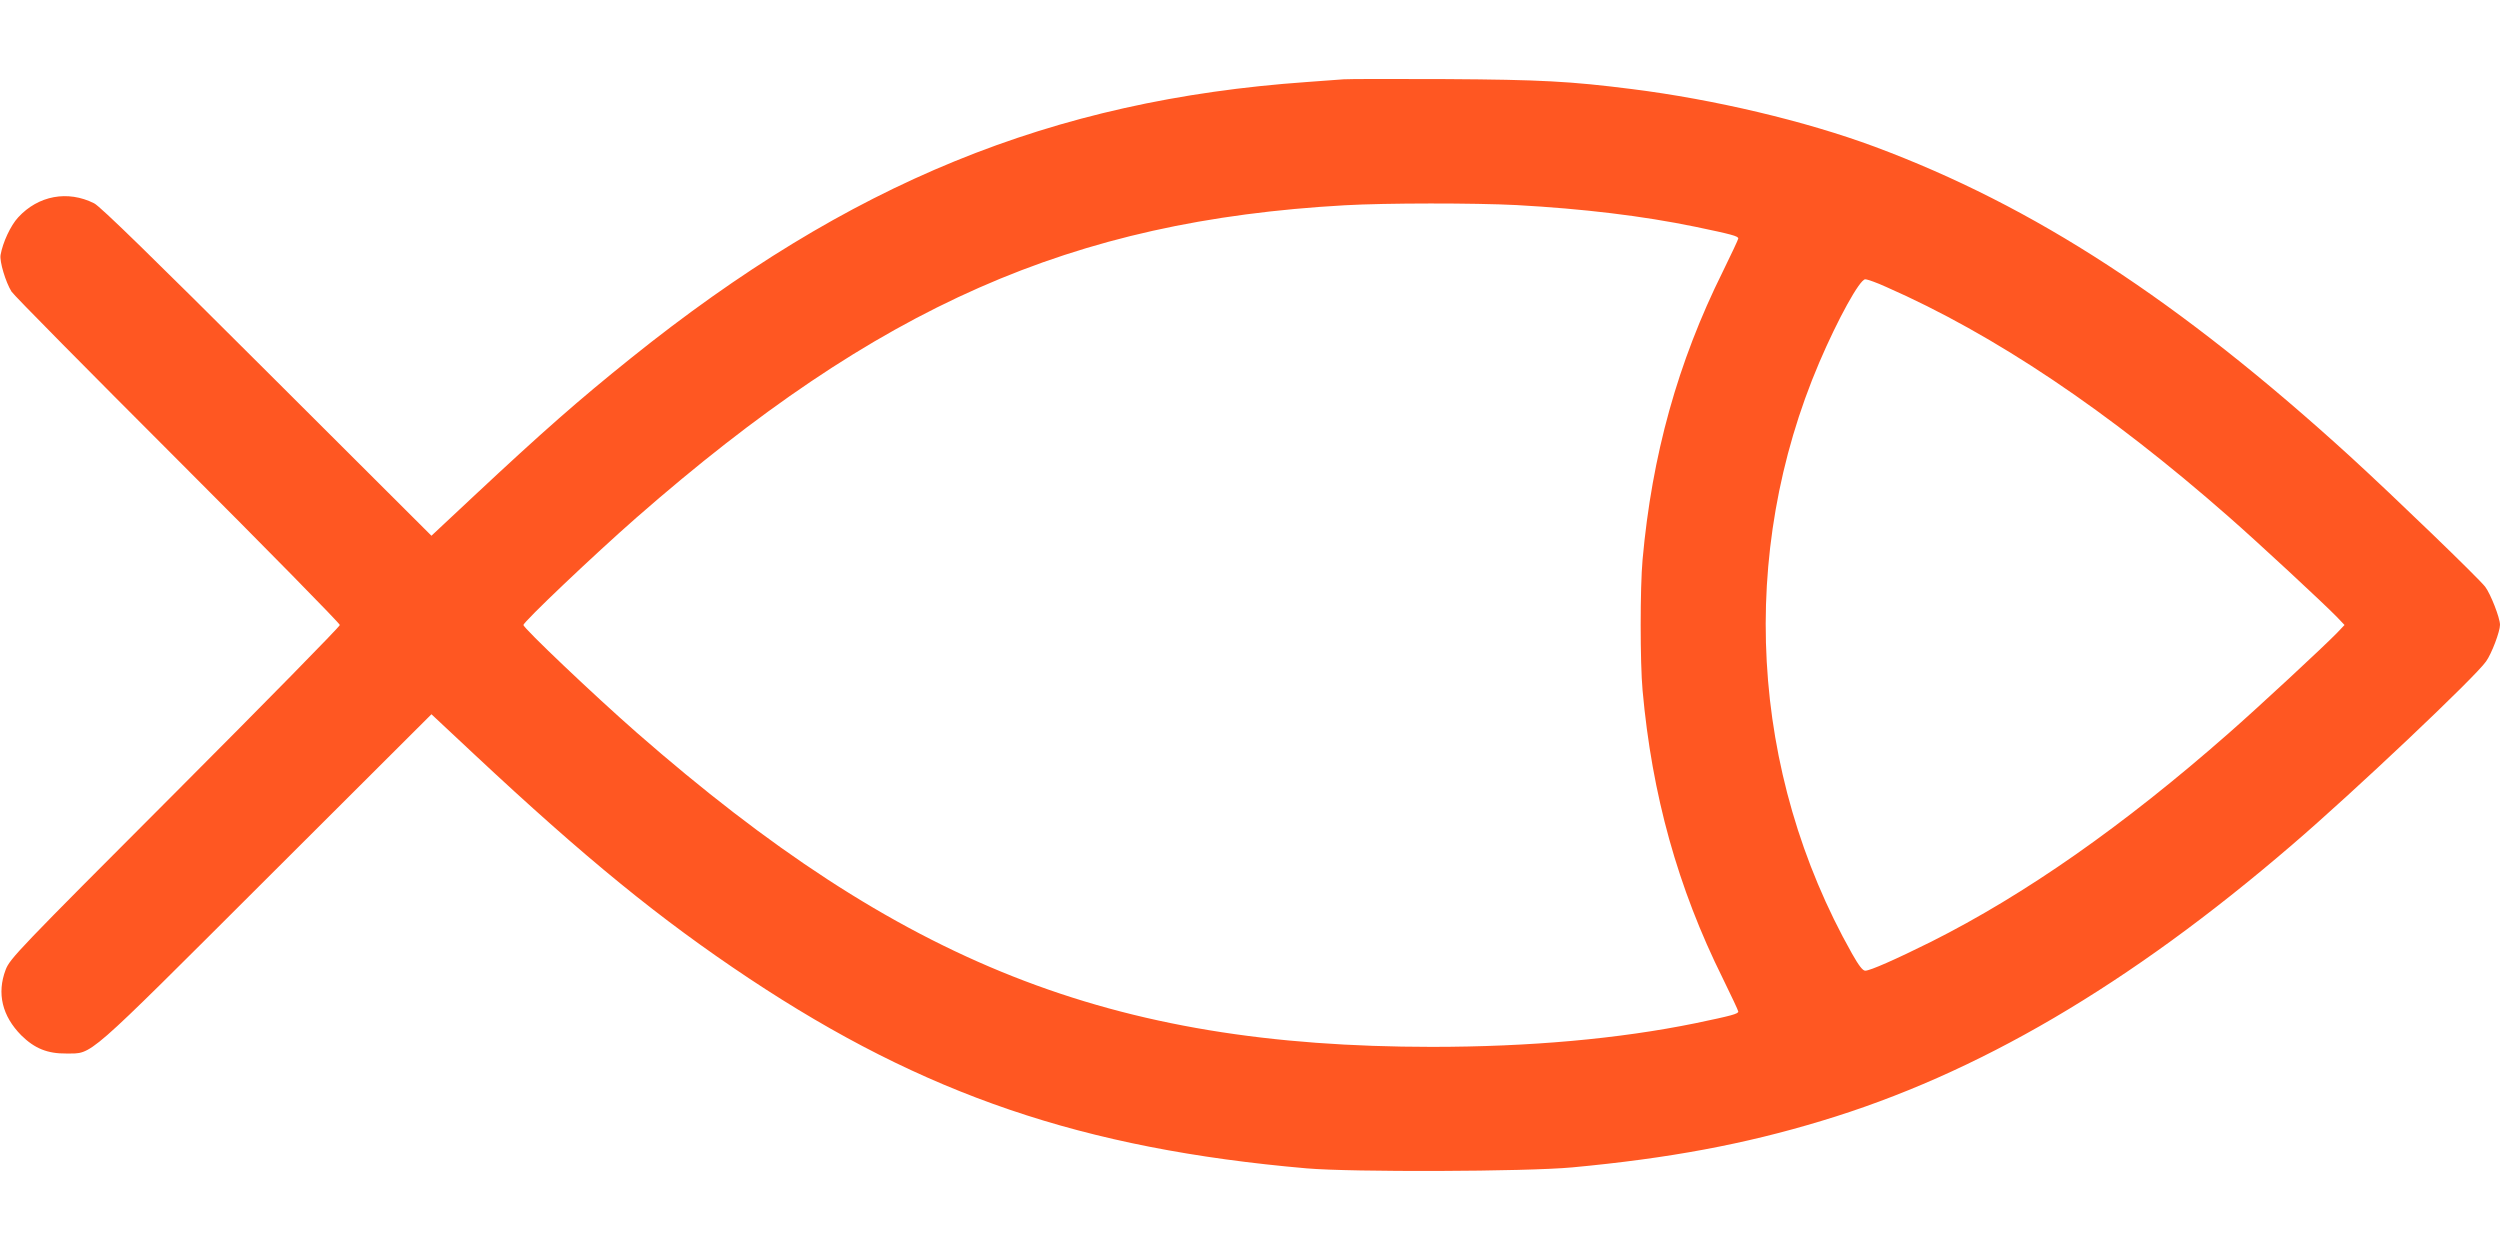 <?xml version="1.0" standalone="no"?>
<!DOCTYPE svg PUBLIC "-//W3C//DTD SVG 20010904//EN"
 "http://www.w3.org/TR/2001/REC-SVG-20010904/DTD/svg10.dtd">
<svg version="1.0" xmlns="http://www.w3.org/2000/svg"
 width="1280pt" height="640pt" viewBox="0 0 1280 640"
 preserveAspectRatio="xMidYMid meet">
<g transform="translate(0,640) scale(0.1,-0.1)"
fill="#ff5722" stroke="none">
<path d="M6880 5994 c-25 -2 -110 -8 -190 -14 -1304 -92 -2342 -516 -3460
-1414 -268 -215 -450 -375 -803 -705 l-218 -204 -842 840 c-578 577 -855 848
-885 862 -135 68 -286 40 -389 -72 -39 -42 -79 -129 -90 -192 -6 -34 26 -140
56 -188 11 -18 394 -405 851 -862 456 -456 830 -837 830 -845 0 -8 -380 -395
-844 -860 -806 -807 -845 -848 -867 -905 -46 -121 -18 -237 80 -336 68 -67
134 -94 231 -93 137 2 82 -46 1022 892 l847 845 218 -204 c573 -536 952 -845
1409 -1149 896 -595 1708 -872 2854 -972 230 -20 1126 -17 1360 5 493 46 880
118 1276 238 795 239 1574 695 2409 1413 313 268 941 862 994 940 29 41 71
153 71 187 0 35 -48 158 -76 195 -35 45 -464 459 -689 665 -880 802 -1621
1284 -2437 1588 -356 132 -822 242 -1243 295 -315 40 -469 48 -950 51 -264 1
-500 1 -525 -1z m885 -644 c342 -19 643 -55 915 -111 187 -39 220 -48 220 -60
0 -5 -36 -81 -79 -169 -231 -465 -363 -941 -411 -1475 -13 -142 -13 -528 0
-670 48 -534 180 -1010 411 -1475 43 -88 79 -164 79 -169 0 -12 -33 -21 -220
-60 -392 -80 -847 -121 -1350 -121 -1645 1 -2716 425 -4070 1609 -218 191
-580 535 -580 551 0 16 362 360 580 551 1239 1084 2226 1519 3625 1598 211 12
666 12 880 1z m1892 -419 c555 -244 1136 -634 1753 -1176 153 -134 488 -445
555 -514 l39 -41 -39 -41 c-67 -69 -402 -380 -555 -514 -538 -473 -1041 -825
-1523 -1067 -179 -89 -312 -148 -337 -148 -13 0 -33 26 -68 88 -523 928 -585
2048 -167 3027 95 222 207 425 235 425 11 0 59 -17 107 -39z"/>
</g>
</svg>
